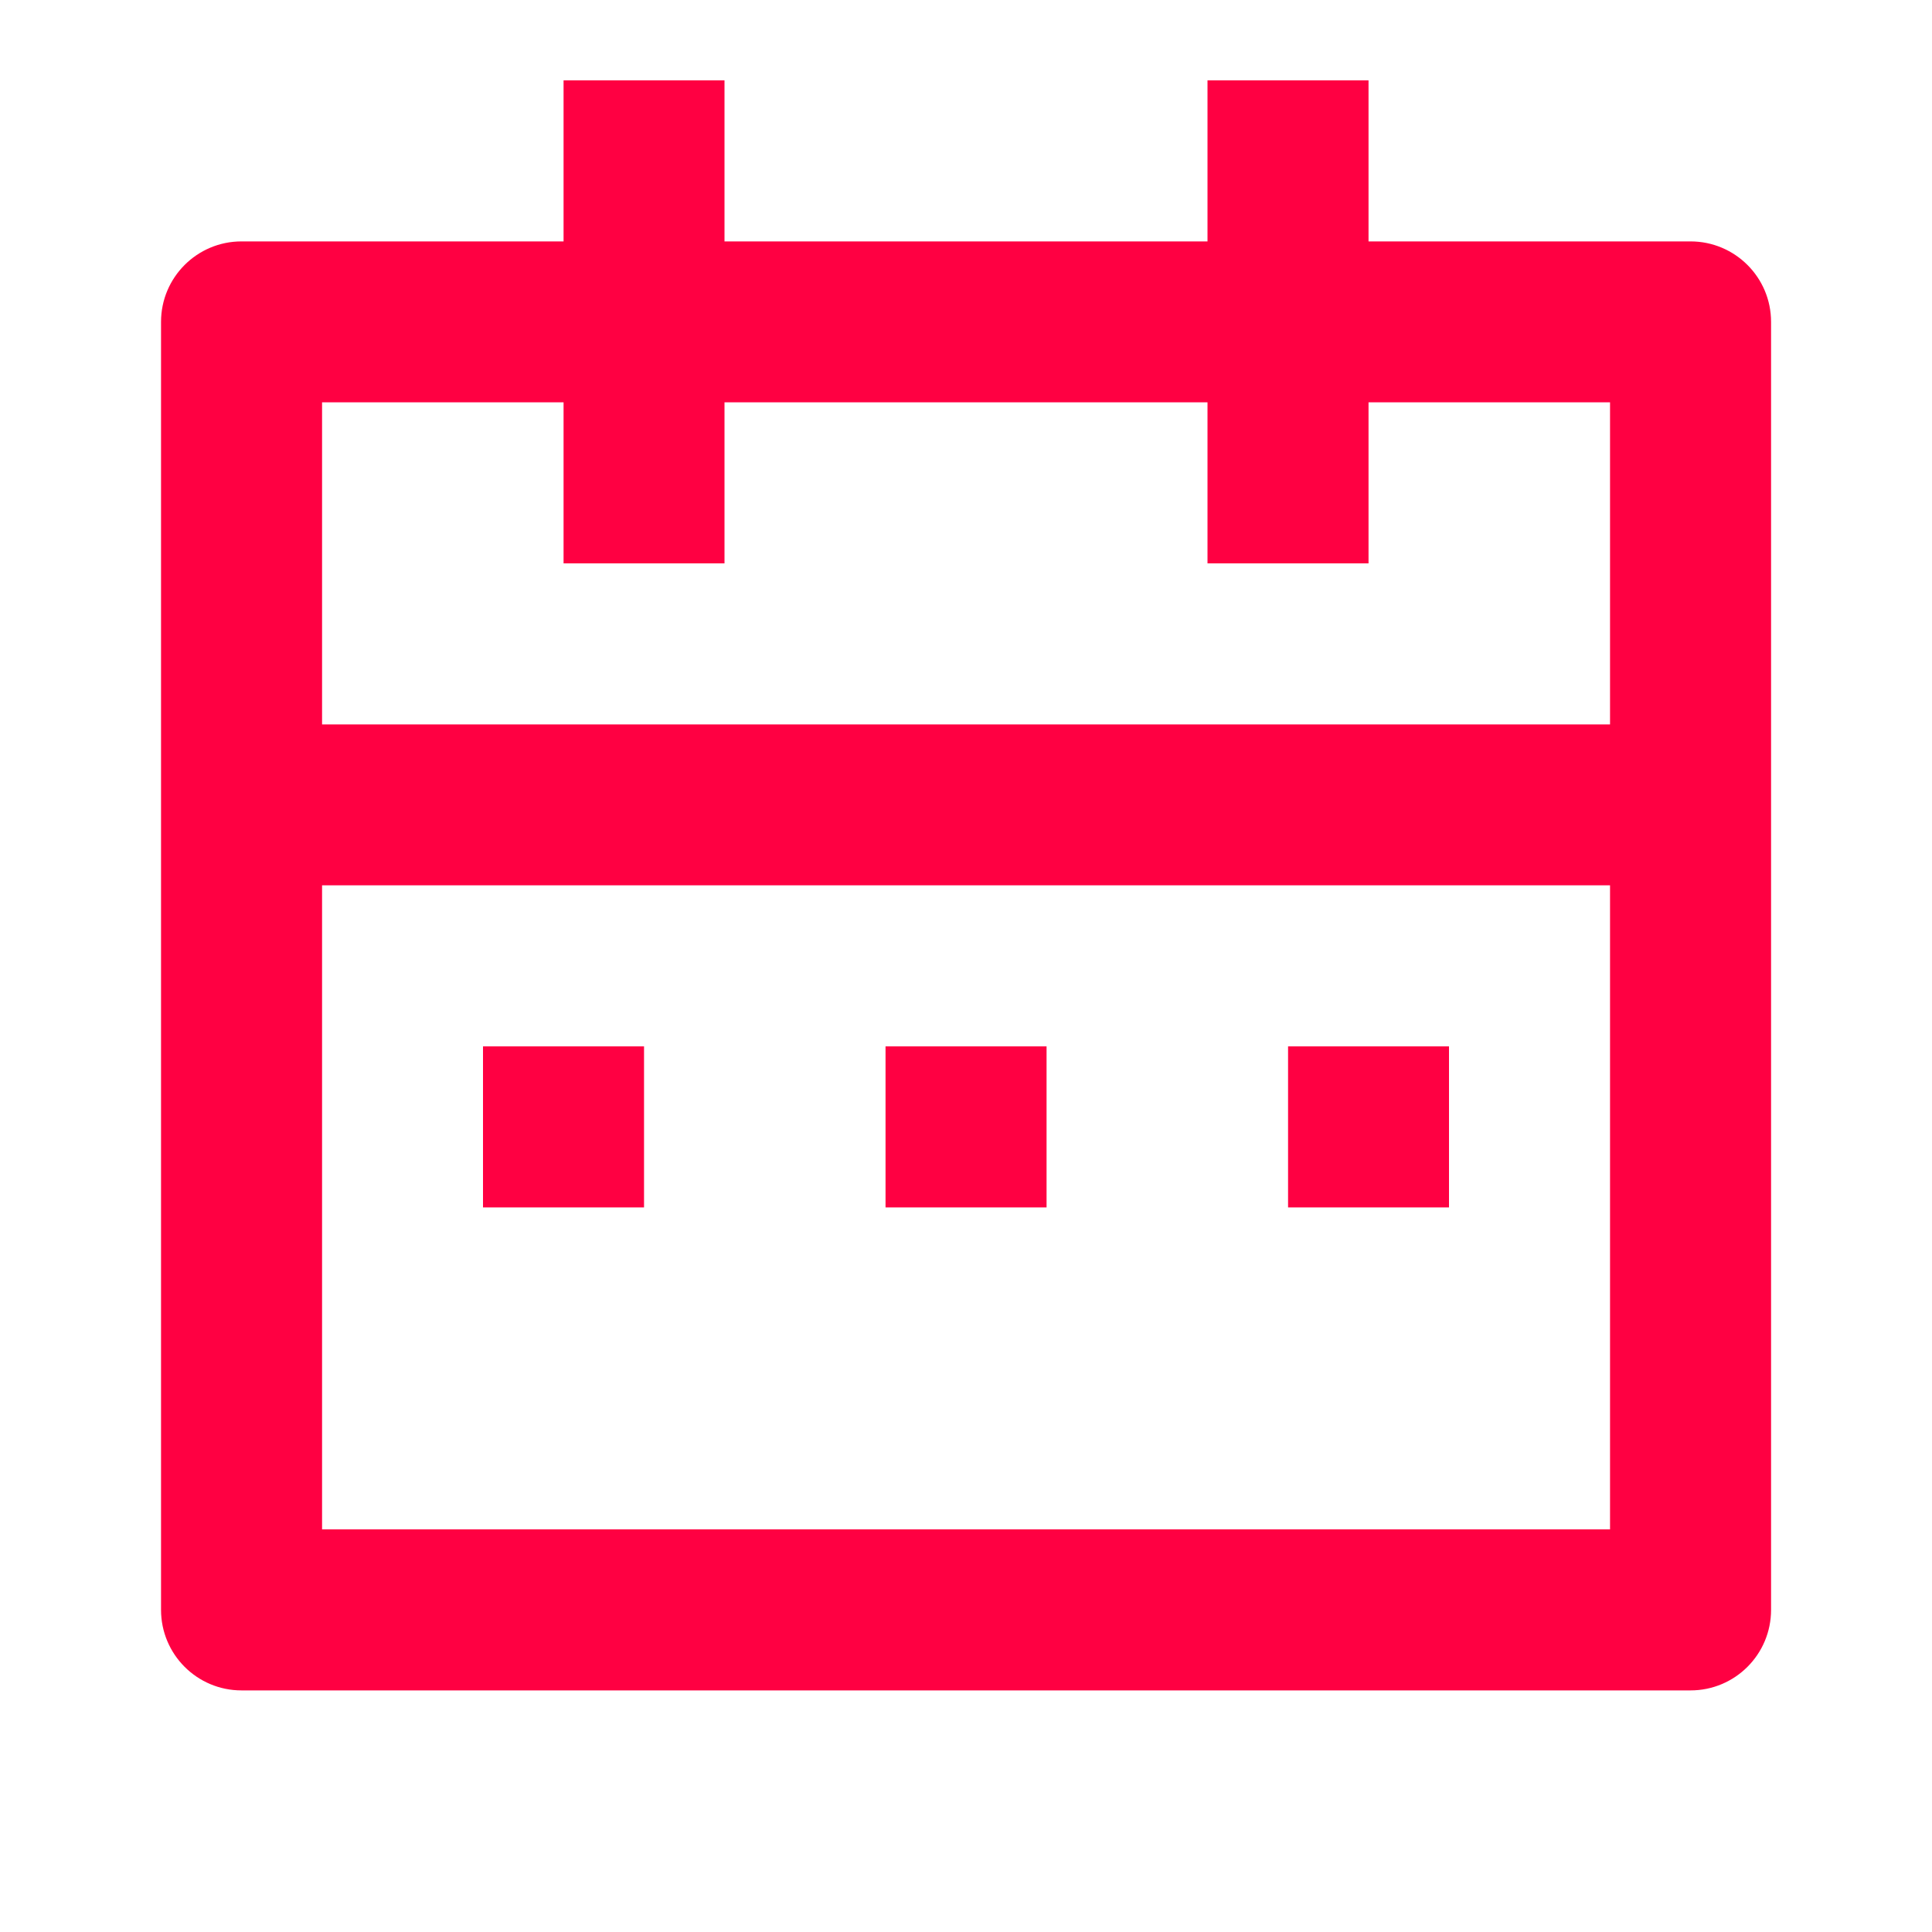 <svg width="20" height="20" viewBox="0 0 20 20" fill="none" xmlns="http://www.w3.org/2000/svg">
<path d="M7.5 0.832V2.499H12.5V0.832H14.167V2.499H17.5C17.961 2.499 18.334 2.872 18.334 3.332V16.665C18.334 17.126 17.961 17.499 17.5 17.499H2.5C2.04 17.499 1.667 17.126 1.667 16.665V3.332C1.667 2.872 2.04 2.499 2.5 2.499H5.834V0.832H7.5ZM16.667 9.165H3.334V15.832H16.667V9.165ZM6.667 10.832V12.499H5V10.832H6.667ZM10.834 10.832V12.499H9.167V10.832H10.834ZM15 10.832V12.499H13.334V10.832H15ZM5.834 4.165H3.334V7.499H16.667V4.165H14.167V5.832H12.5V4.165H7.5V5.832H5.834V4.165Z" fill="#FF0042"/>
</svg>
